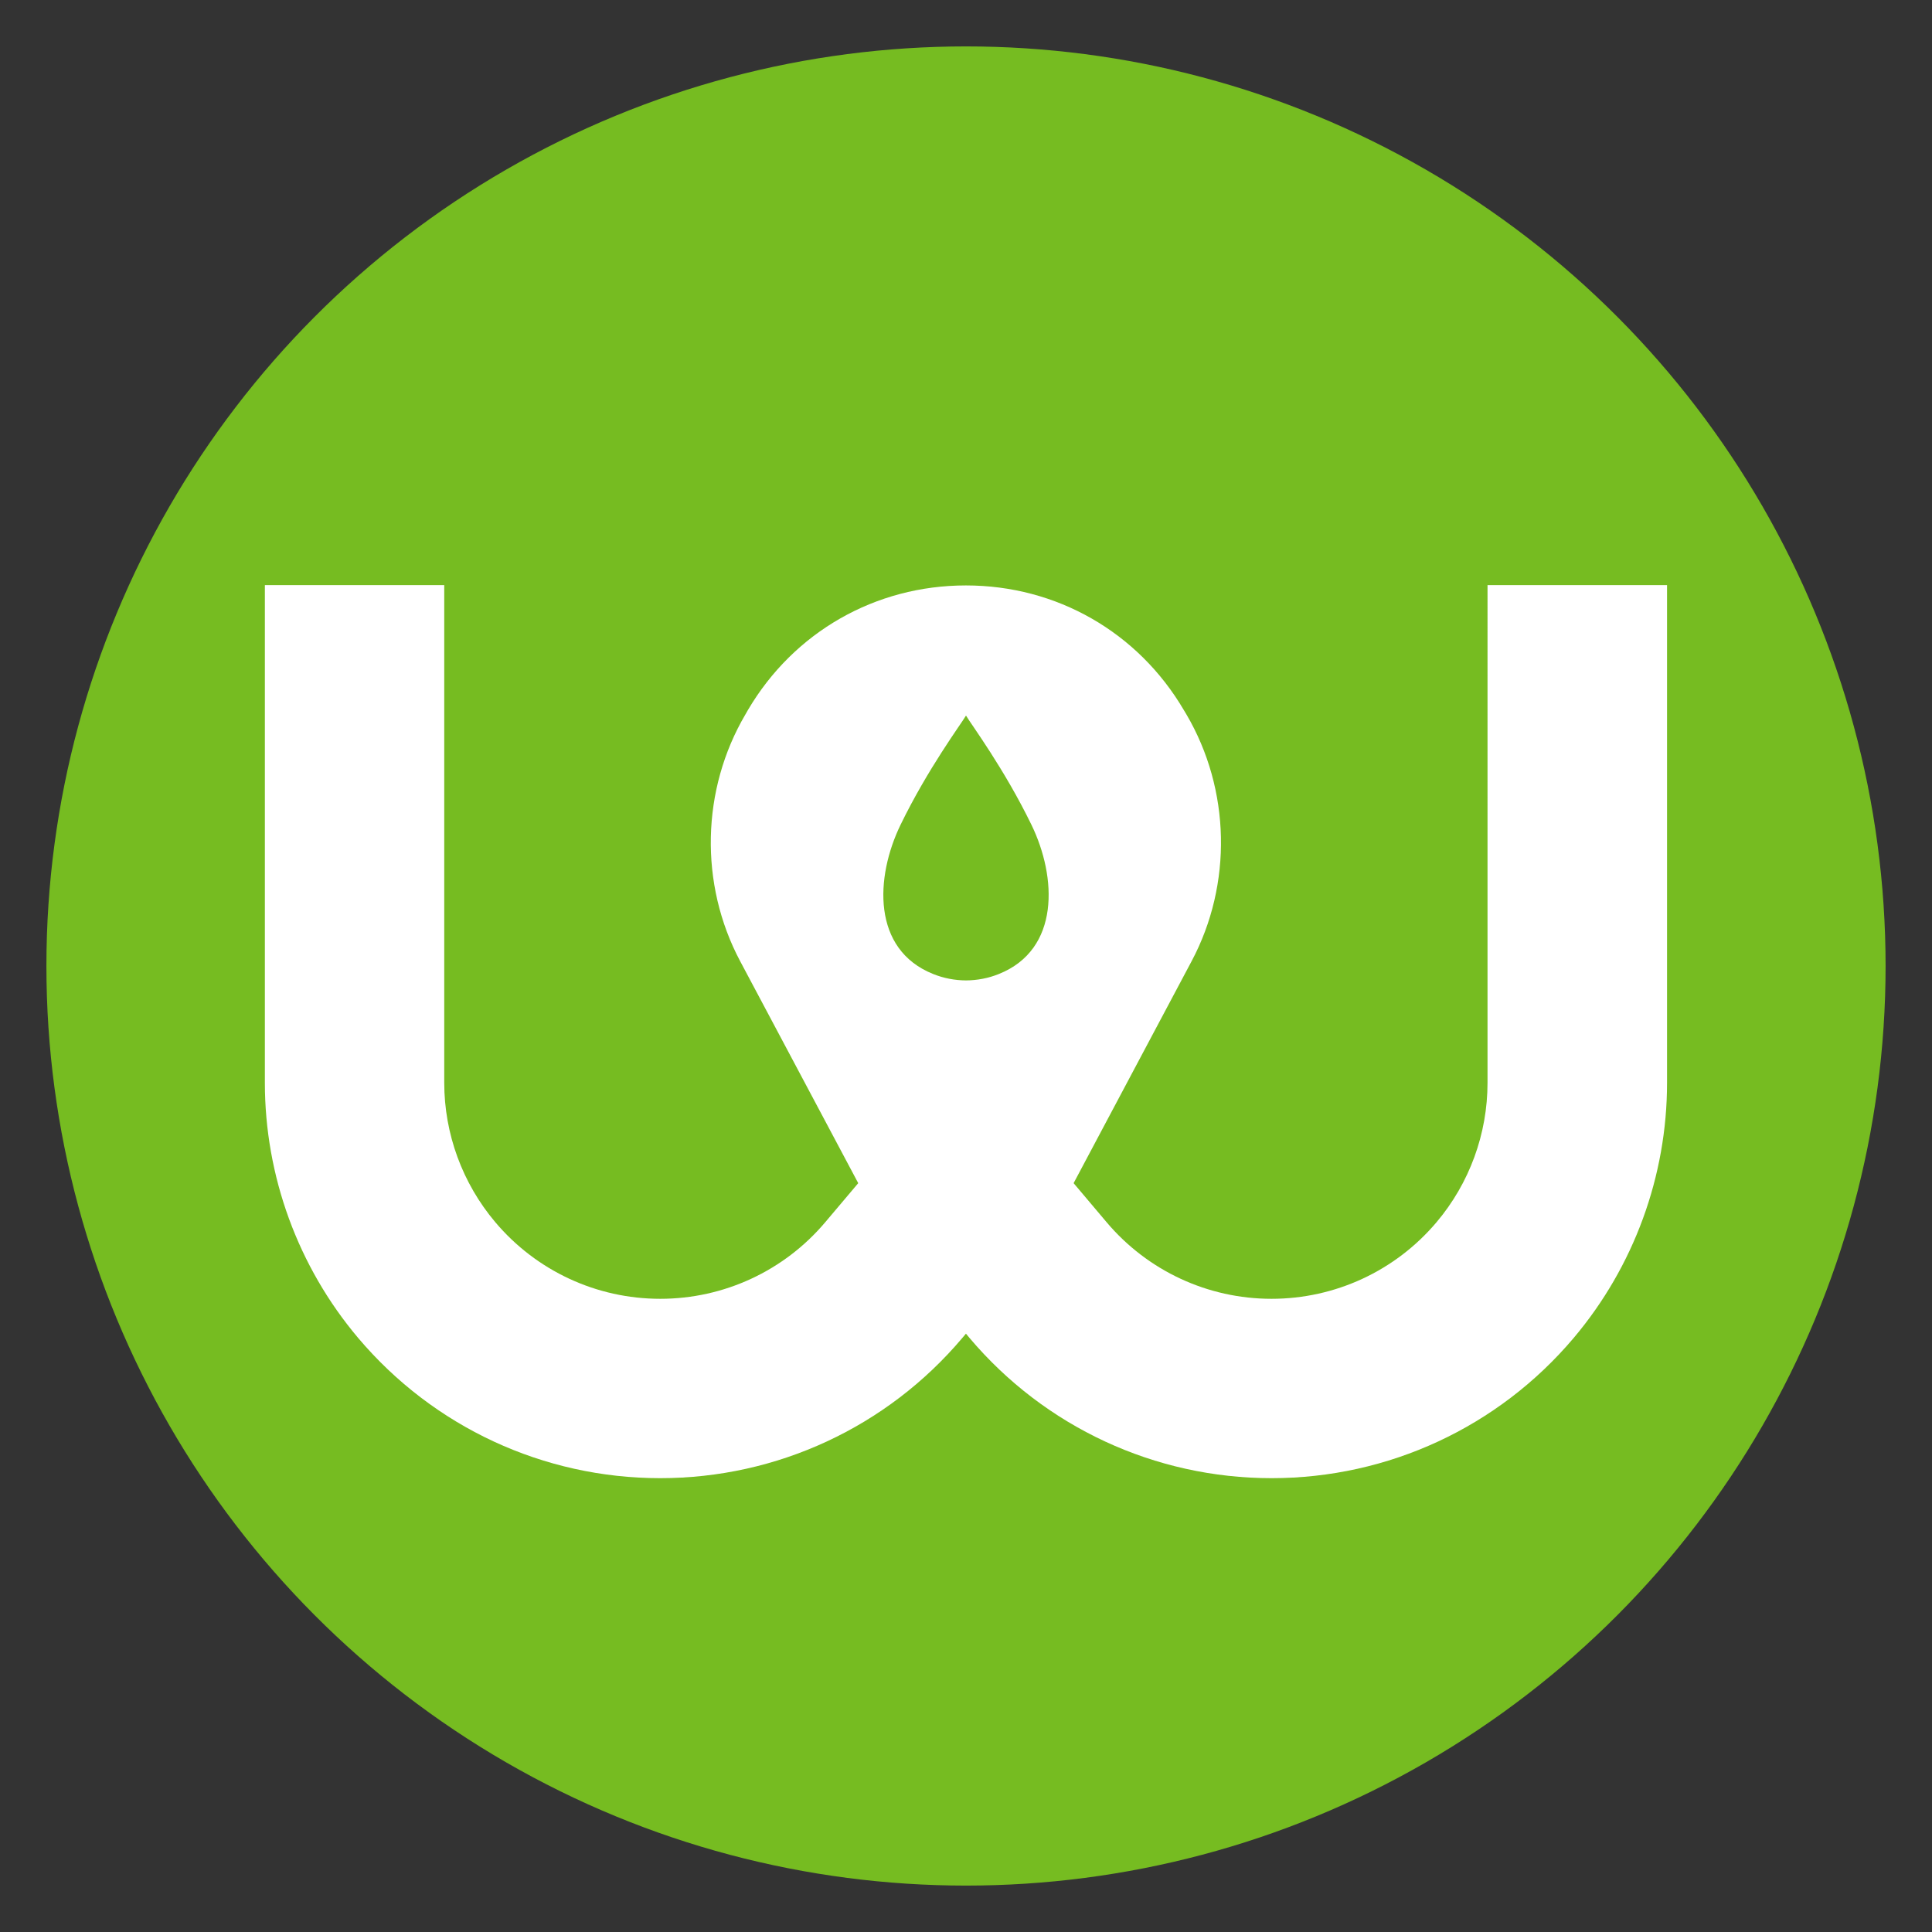 <?xml version="1.0" encoding="UTF-8"?><svg id="_이어_1" xmlns="http://www.w3.org/2000/svg" viewBox="0 0 500 500"><rect x="0" y="0" width="500" height="500" fill="#333333" stroke="none"/><defs><style>.cls-1{fill:#fff;}.cls-2{fill:#76bc21;}</style></defs><circle class="cls-2" cx="250" cy="250" r="237.99"/><path class="cls-1" d="M431.43,151.43v128.8c0,24.13-8.59,47.59-24.17,66.04-19.47,23.05-47.96,36.28-78.17,36.28s-58.68-13.23-78.17-36.28l-.93-1.12-.95,1.12c-19.47,23.05-47.96,36.28-78.17,36.28s-58.68-13.23-78.17-36.28c-15.58-18.45-24.15-41.91-24.15-66.04V151.43h46.42v128.8c0,13.19,4.7,25.99,13.21,36.07,10.64,12.6,26.2,19.83,42.69,19.83s32.07-7.23,42.71-19.83l8.53-10.1-30.56-57.45c-10.6-19.94-10.08-44.42,1.38-63.89l.63-1.1c11.89-20.2,32.98-32.25,56.42-32.25s44.53,12.06,56.4,32.27l.65,1.08c11.44,19.47,11.96,43.96,1.36,63.89l-30.54,57.45,8.53,10.1c10.64,12.6,26.2,19.83,42.69,19.83s32.07-7.23,42.71-19.83c8.52-10.08,13.19-22.88,13.19-36.07V151.43h46.43Z"/><path class="cls-2" d="M258.5,252.07c-2.72,1.1-5.59,1.64-8.5,1.66-2.91-.02-5.78-.56-8.5-1.66-15.88-6.34-15.04-25.04-8.42-38.65,7.04-14.48,15.6-25.99,16.92-28.23,1.32,2.24,9.88,13.75,16.92,28.23,6.62,13.6,7.45,32.31-8.42,38.65Z"/></svg>